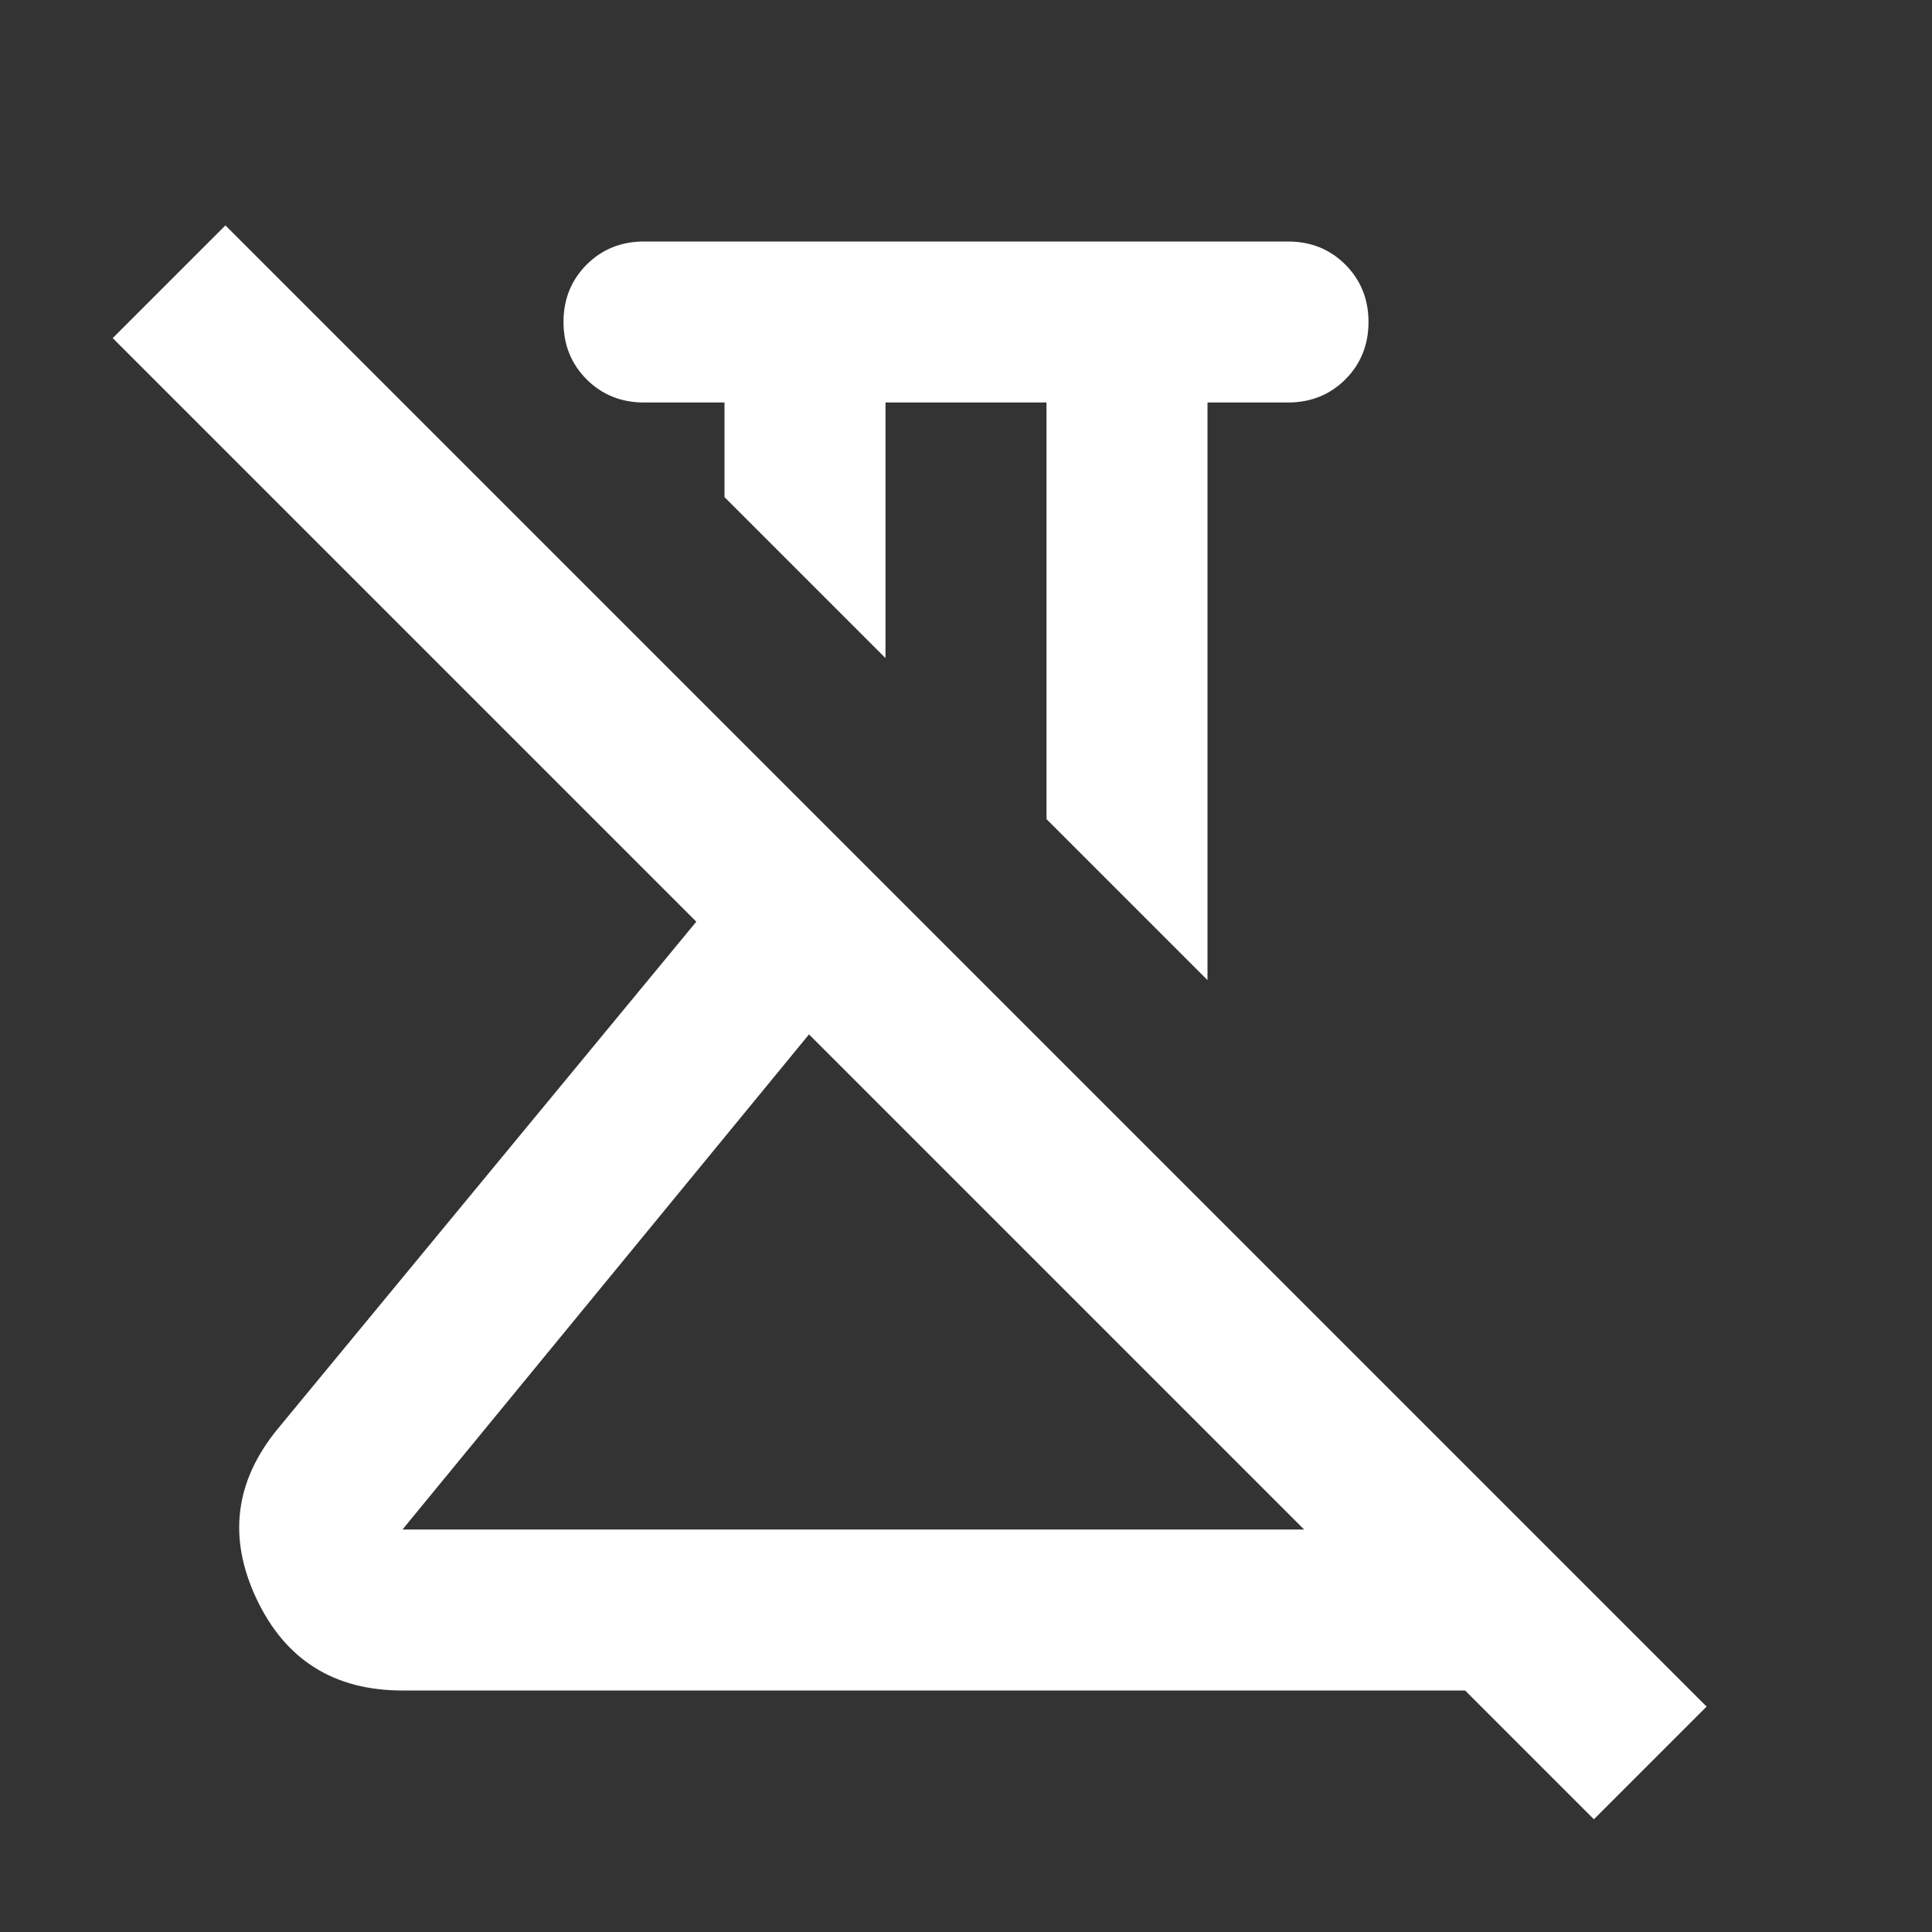 <svg xmlns="http://www.w3.org/2000/svg" fill="none" viewBox="0 0 30 30" height="30" width="30">
<rect x="0" y="0" width="30" height="30" fill="#333333" stroke="none"/>
<mask height="30" width="30" y="0" x="0" maskUnits="userSpaceOnUse" style="mask-type:alpha" id="mask0_349_1625">
<rect fill="#D9D9D9" height="30" width="30"></rect>
</mask>
<g mask="url(#mask0_349_1625)">
<path fill="white" d="M18.75 15.219L16.25 12.719V6.25H13.75V10.219L11.25 7.719V6.25H10C9.646 6.25 9.349 6.13 9.109 5.891C8.87 5.651 8.75 5.354 8.75 5C8.75 4.646 8.87 4.349 9.109 4.109C9.349 3.87 9.646 3.75 10 3.75H20C20.354 3.75 20.651 3.87 20.891 4.109C21.13 4.349 21.25 4.646 21.25 5C21.25 5.354 21.13 5.651 20.891 5.891C20.651 6.13 20.354 6.25 20 6.25H18.75V15.219ZM6.25 23.75H20.25L12.562 16.062L6.25 23.75ZM24.75 28.25L22.75 26.25H6.25C5.188 26.25 4.432 25.776 3.984 24.828C3.536 23.88 3.646 23 4.312 22.188L10.812 14.312L1.75 5.25L3.5 3.5L26.5 26.5L24.75 28.25Z"></path>
</g>
</svg>
